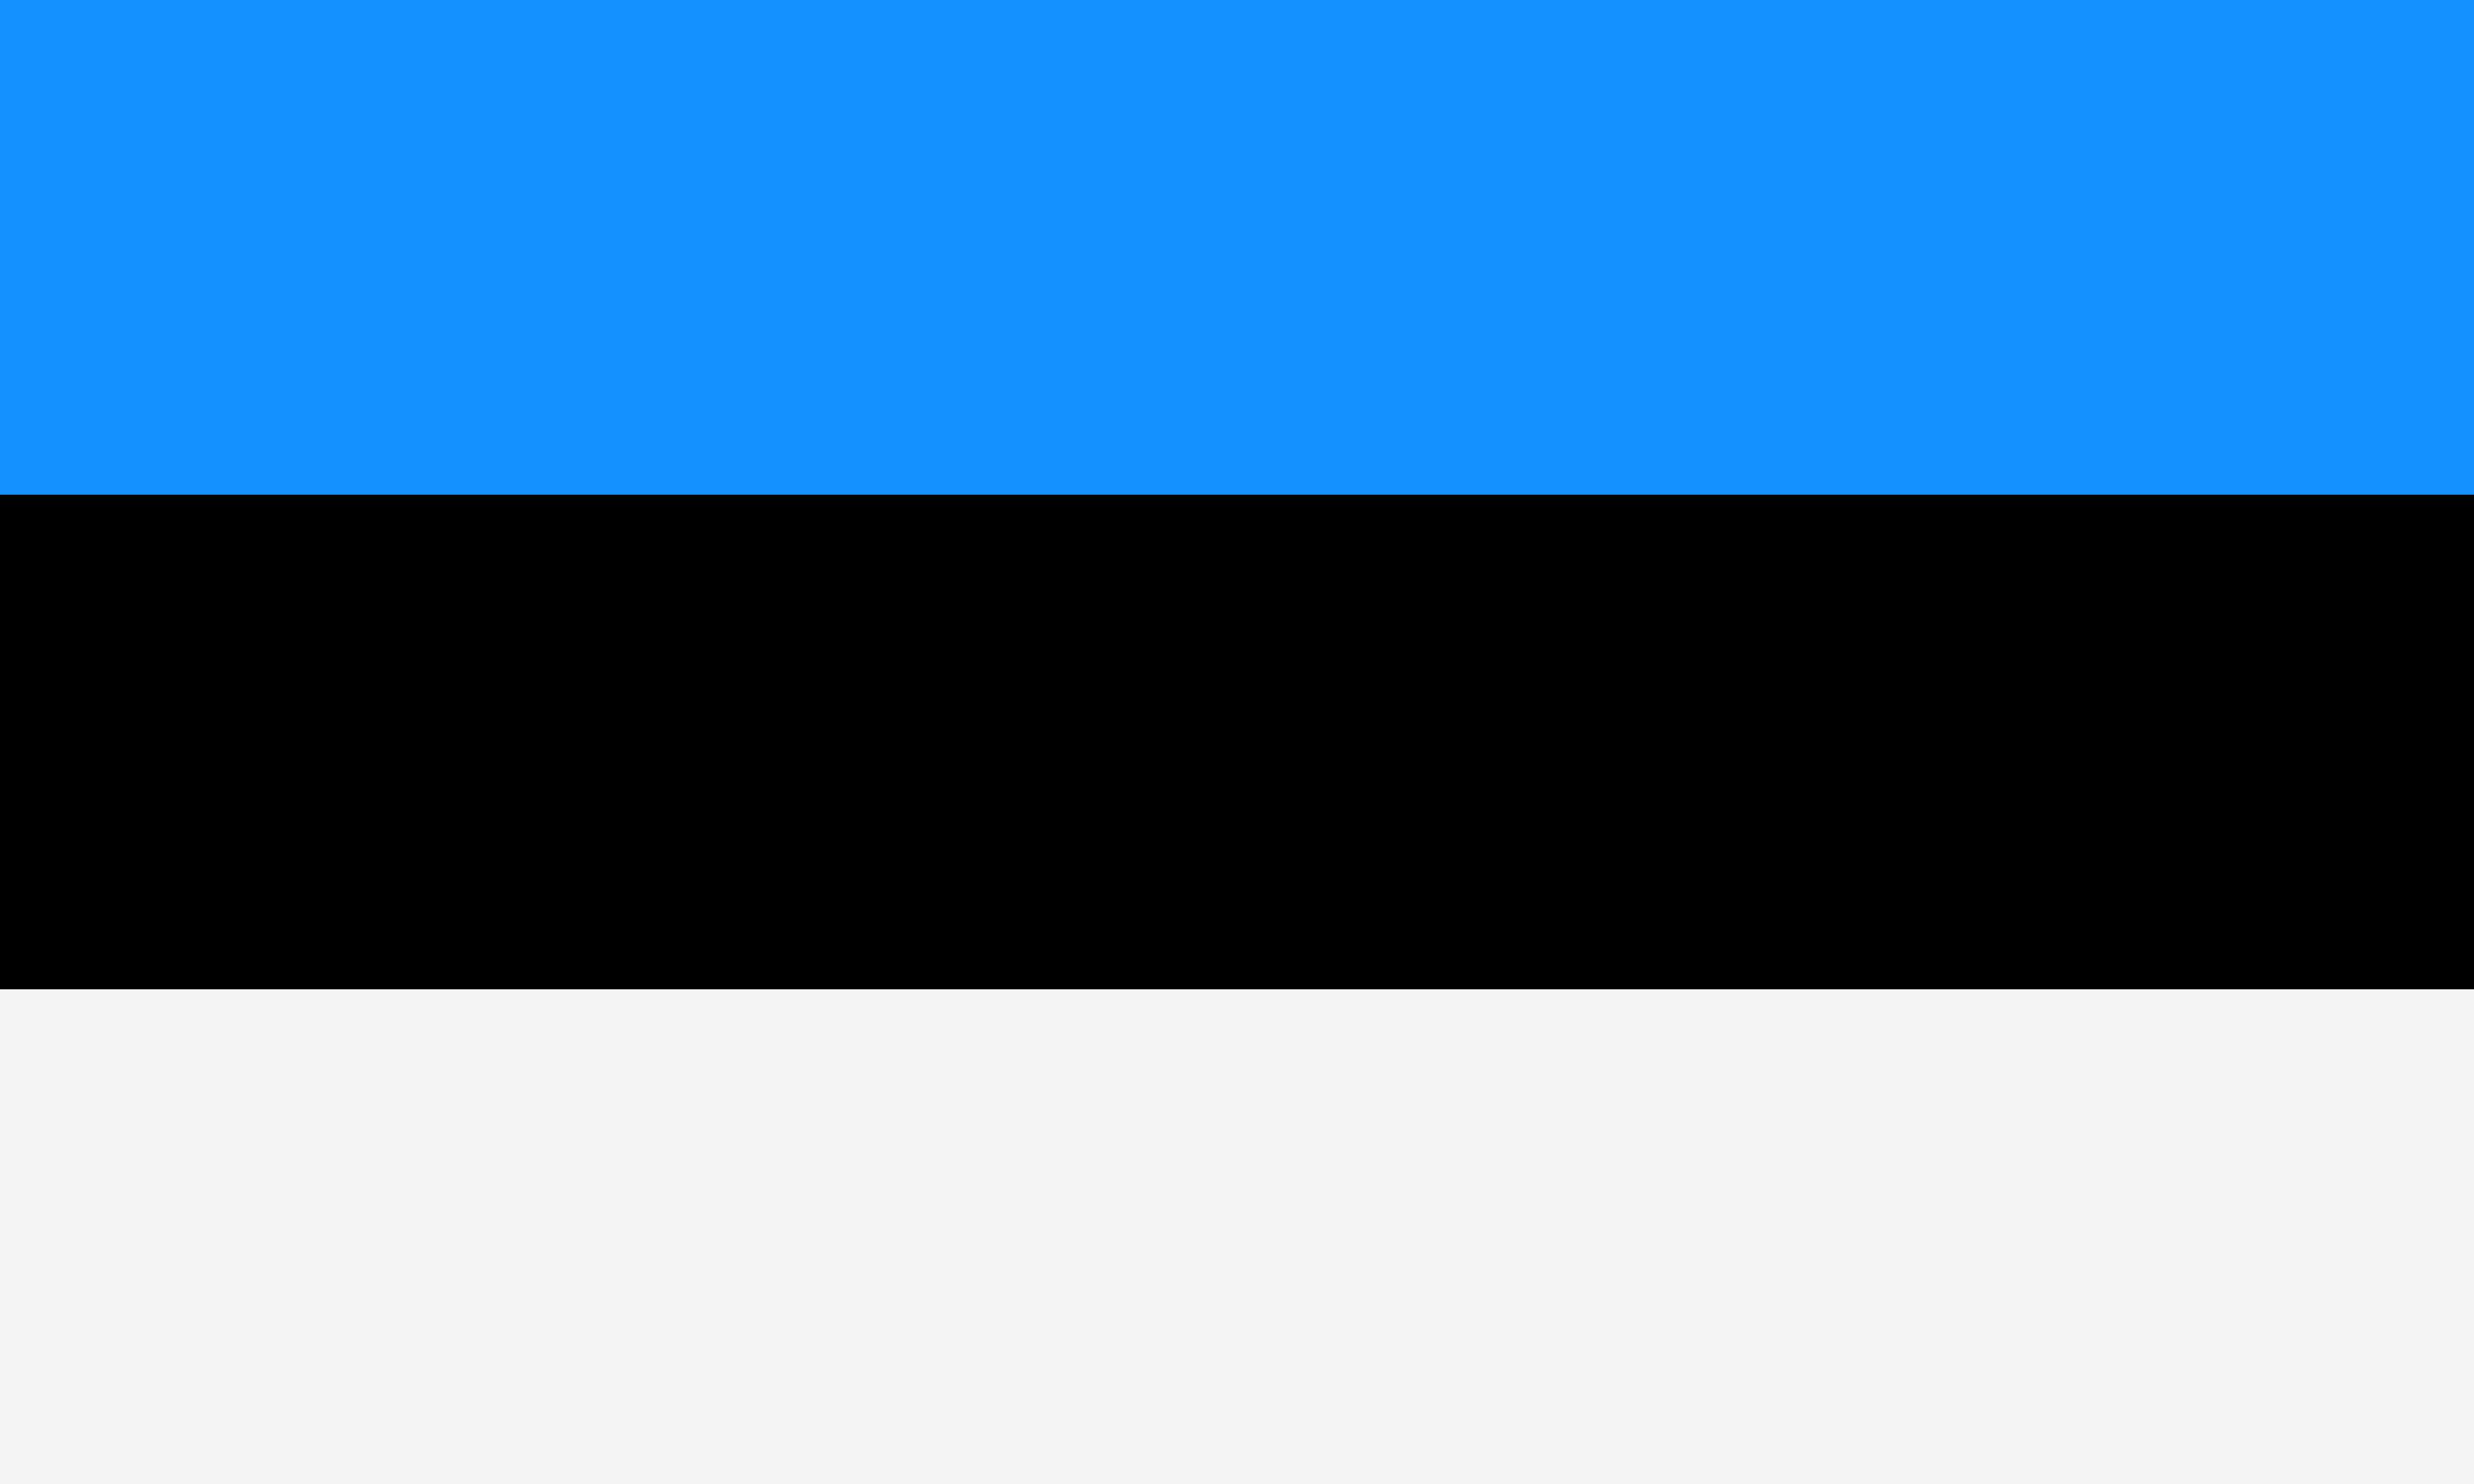 <?xml version="1.0" encoding="UTF-8"?>
<svg xmlns="http://www.w3.org/2000/svg" id="Layer_1" data-name="Layer 1" viewBox="0 0 30 18">
  <rect x="0" y="0" width="30" height="18" fill="#333333" stroke="none"/>
  <defs>
    <style>.cls-1{fill:#1291ff;}.cls-2{fill:#f4f4f4;}</style>
  </defs>
  <rect class="cls-1" width="30" height="6"></rect>
  <rect y="6" width="30" height="6"></rect>
  <rect class="cls-2" y="12" width="30" height="6"></rect>
</svg>
